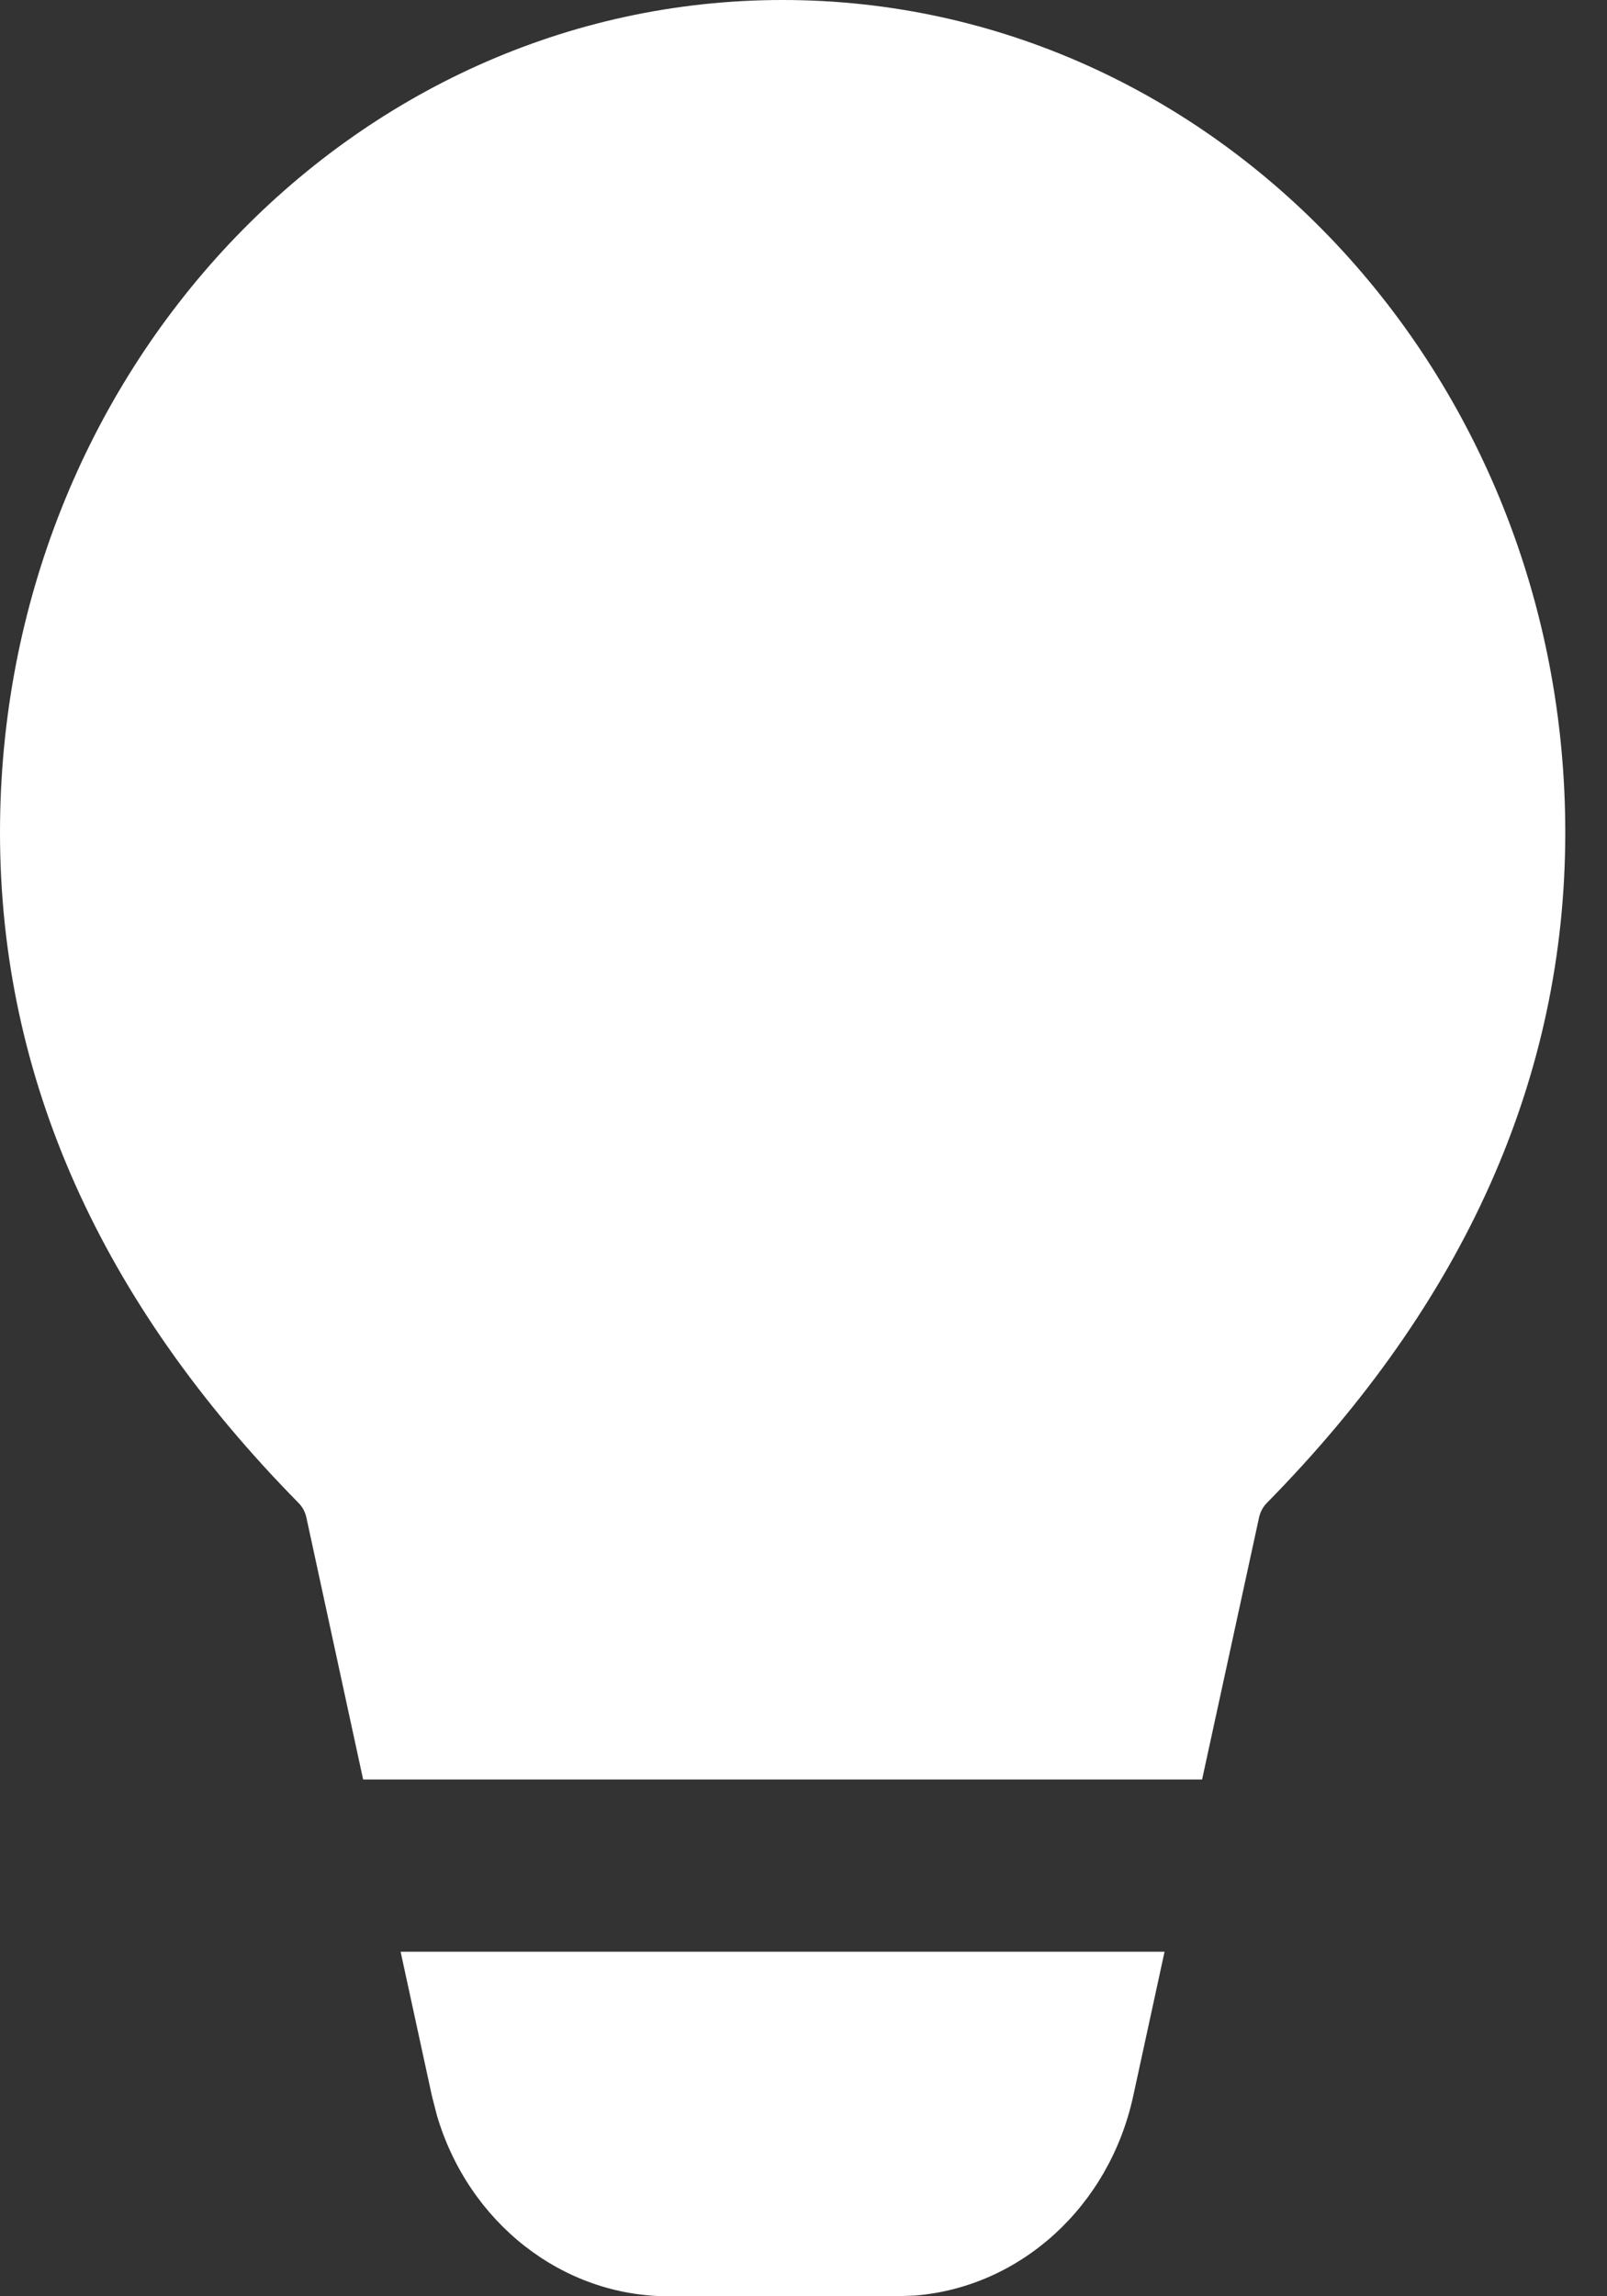 <?xml version="1.0" encoding="utf-8"?>
<svg xmlns="http://www.w3.org/2000/svg" fill="none" height="100%" overflow="visible" preserveAspectRatio="none" style="display: block;" viewBox="0 0 28 40" width="100%">
<rect x="0" y="0" width="28" height="40" fill="#333333" stroke="none"/>
<path d="M20.291 33.998L19.744 36.516C19.324 38.442 17.777 39.838 15.947 39.987L15.621 40H11.65C9.789 40 8.16 38.71 7.612 36.847L7.526 36.512L6.98 33.998H20.291ZM13.636 0C21.168 0 27.273 6.492 27.273 14.501C27.273 18.774 25.513 22.688 22.071 26.183C22.005 26.251 21.959 26.337 21.938 26.432L20.945 30.998H6.327L5.338 26.433C5.317 26.337 5.271 26.251 5.204 26.183C1.761 22.688 0 18.774 0 14.501C0 6.492 6.105 0 13.636 0Z" fill="white" id="icon"/>
</svg>